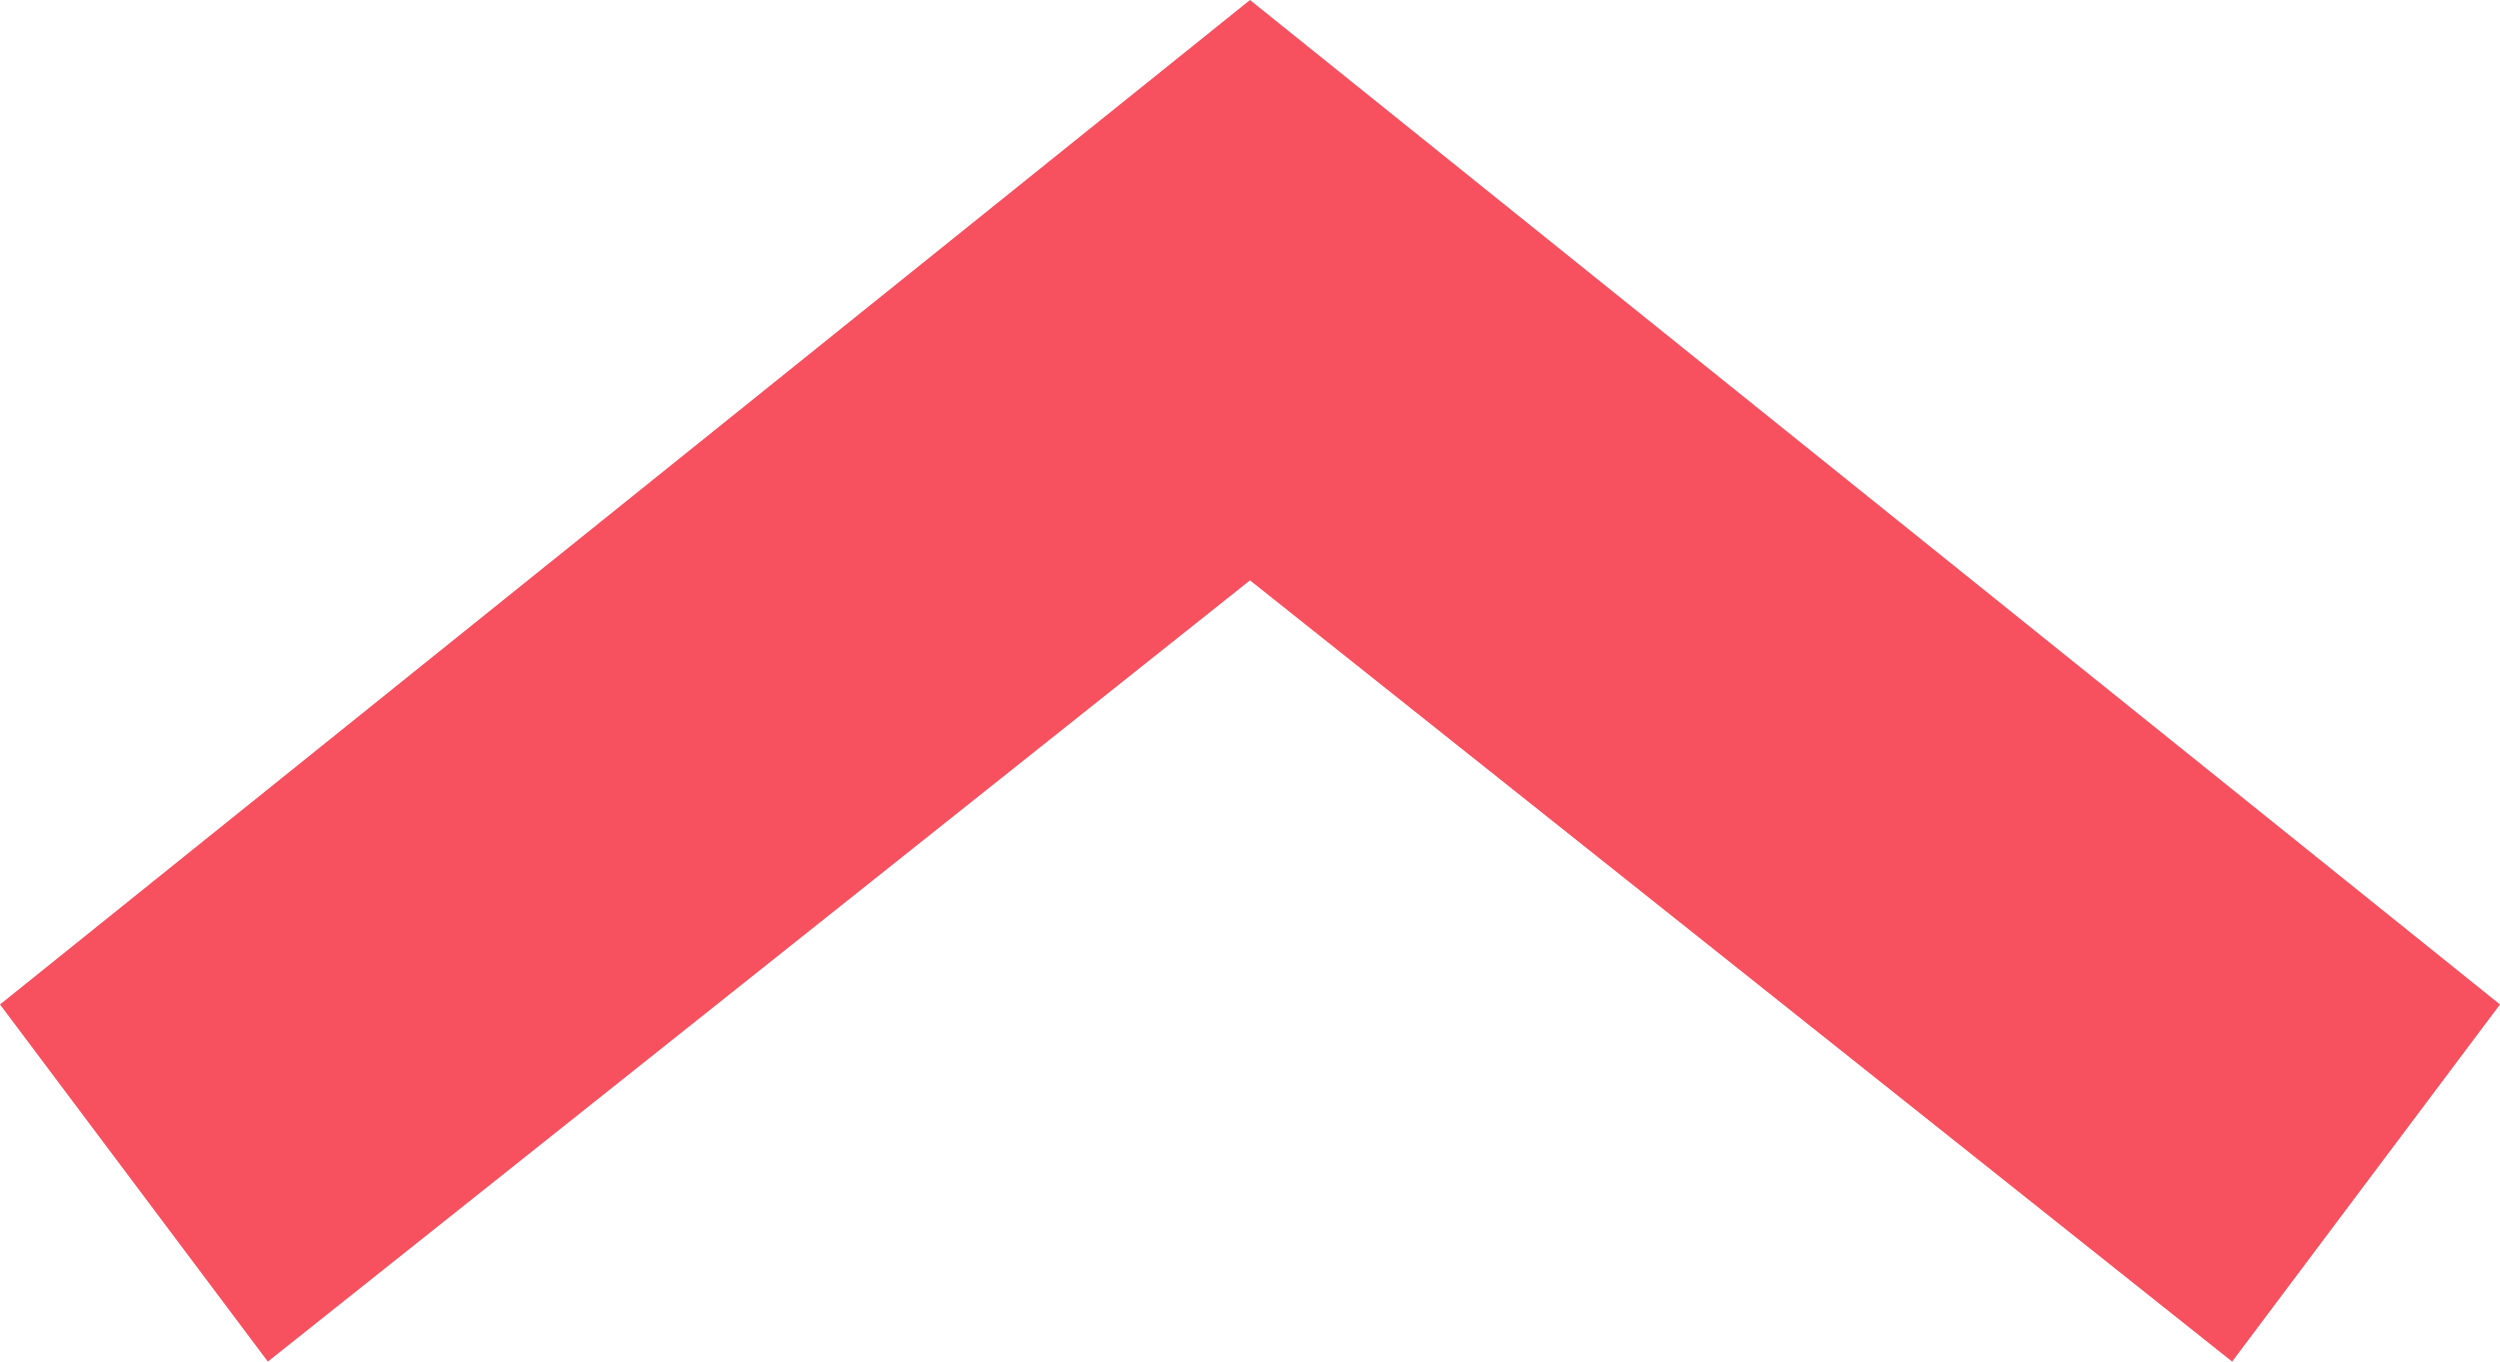 <?xml version="1.0" encoding="utf-8"?>
<!-- Generator: Adobe Illustrator 23.0.4, SVG Export Plug-In . SVG Version: 6.00 Build 0)  -->
<svg version="1.1" id="Layer_1" xmlns="http://www.w3.org/2000/svg" xmlns:xlink="http://www.w3.org/1999/xlink" x="0px" y="0px"
	 width="11.2px" height="6.1px" viewBox="0 0 11.2 6.1" style="enable-background:new 0 0 11.2 6.1;" xml:space="preserve">
<style type="text/css">
	.st0{fill:#F7505F;}
</style>
<title>Triangle</title>
<desc>Created with Sketch.</desc>
<g id="Symbols">
	<g transform="translate(-46, -3)">
		<g id="Group-8" transform="translate(0, -4)">
			<polygon class="st0" points="46,11.5 51.6,7 57.2,11.5 56,13.1 51.6,9.6 47.2,13.1 			"/>
		</g>
	</g>
</g>
</svg>
